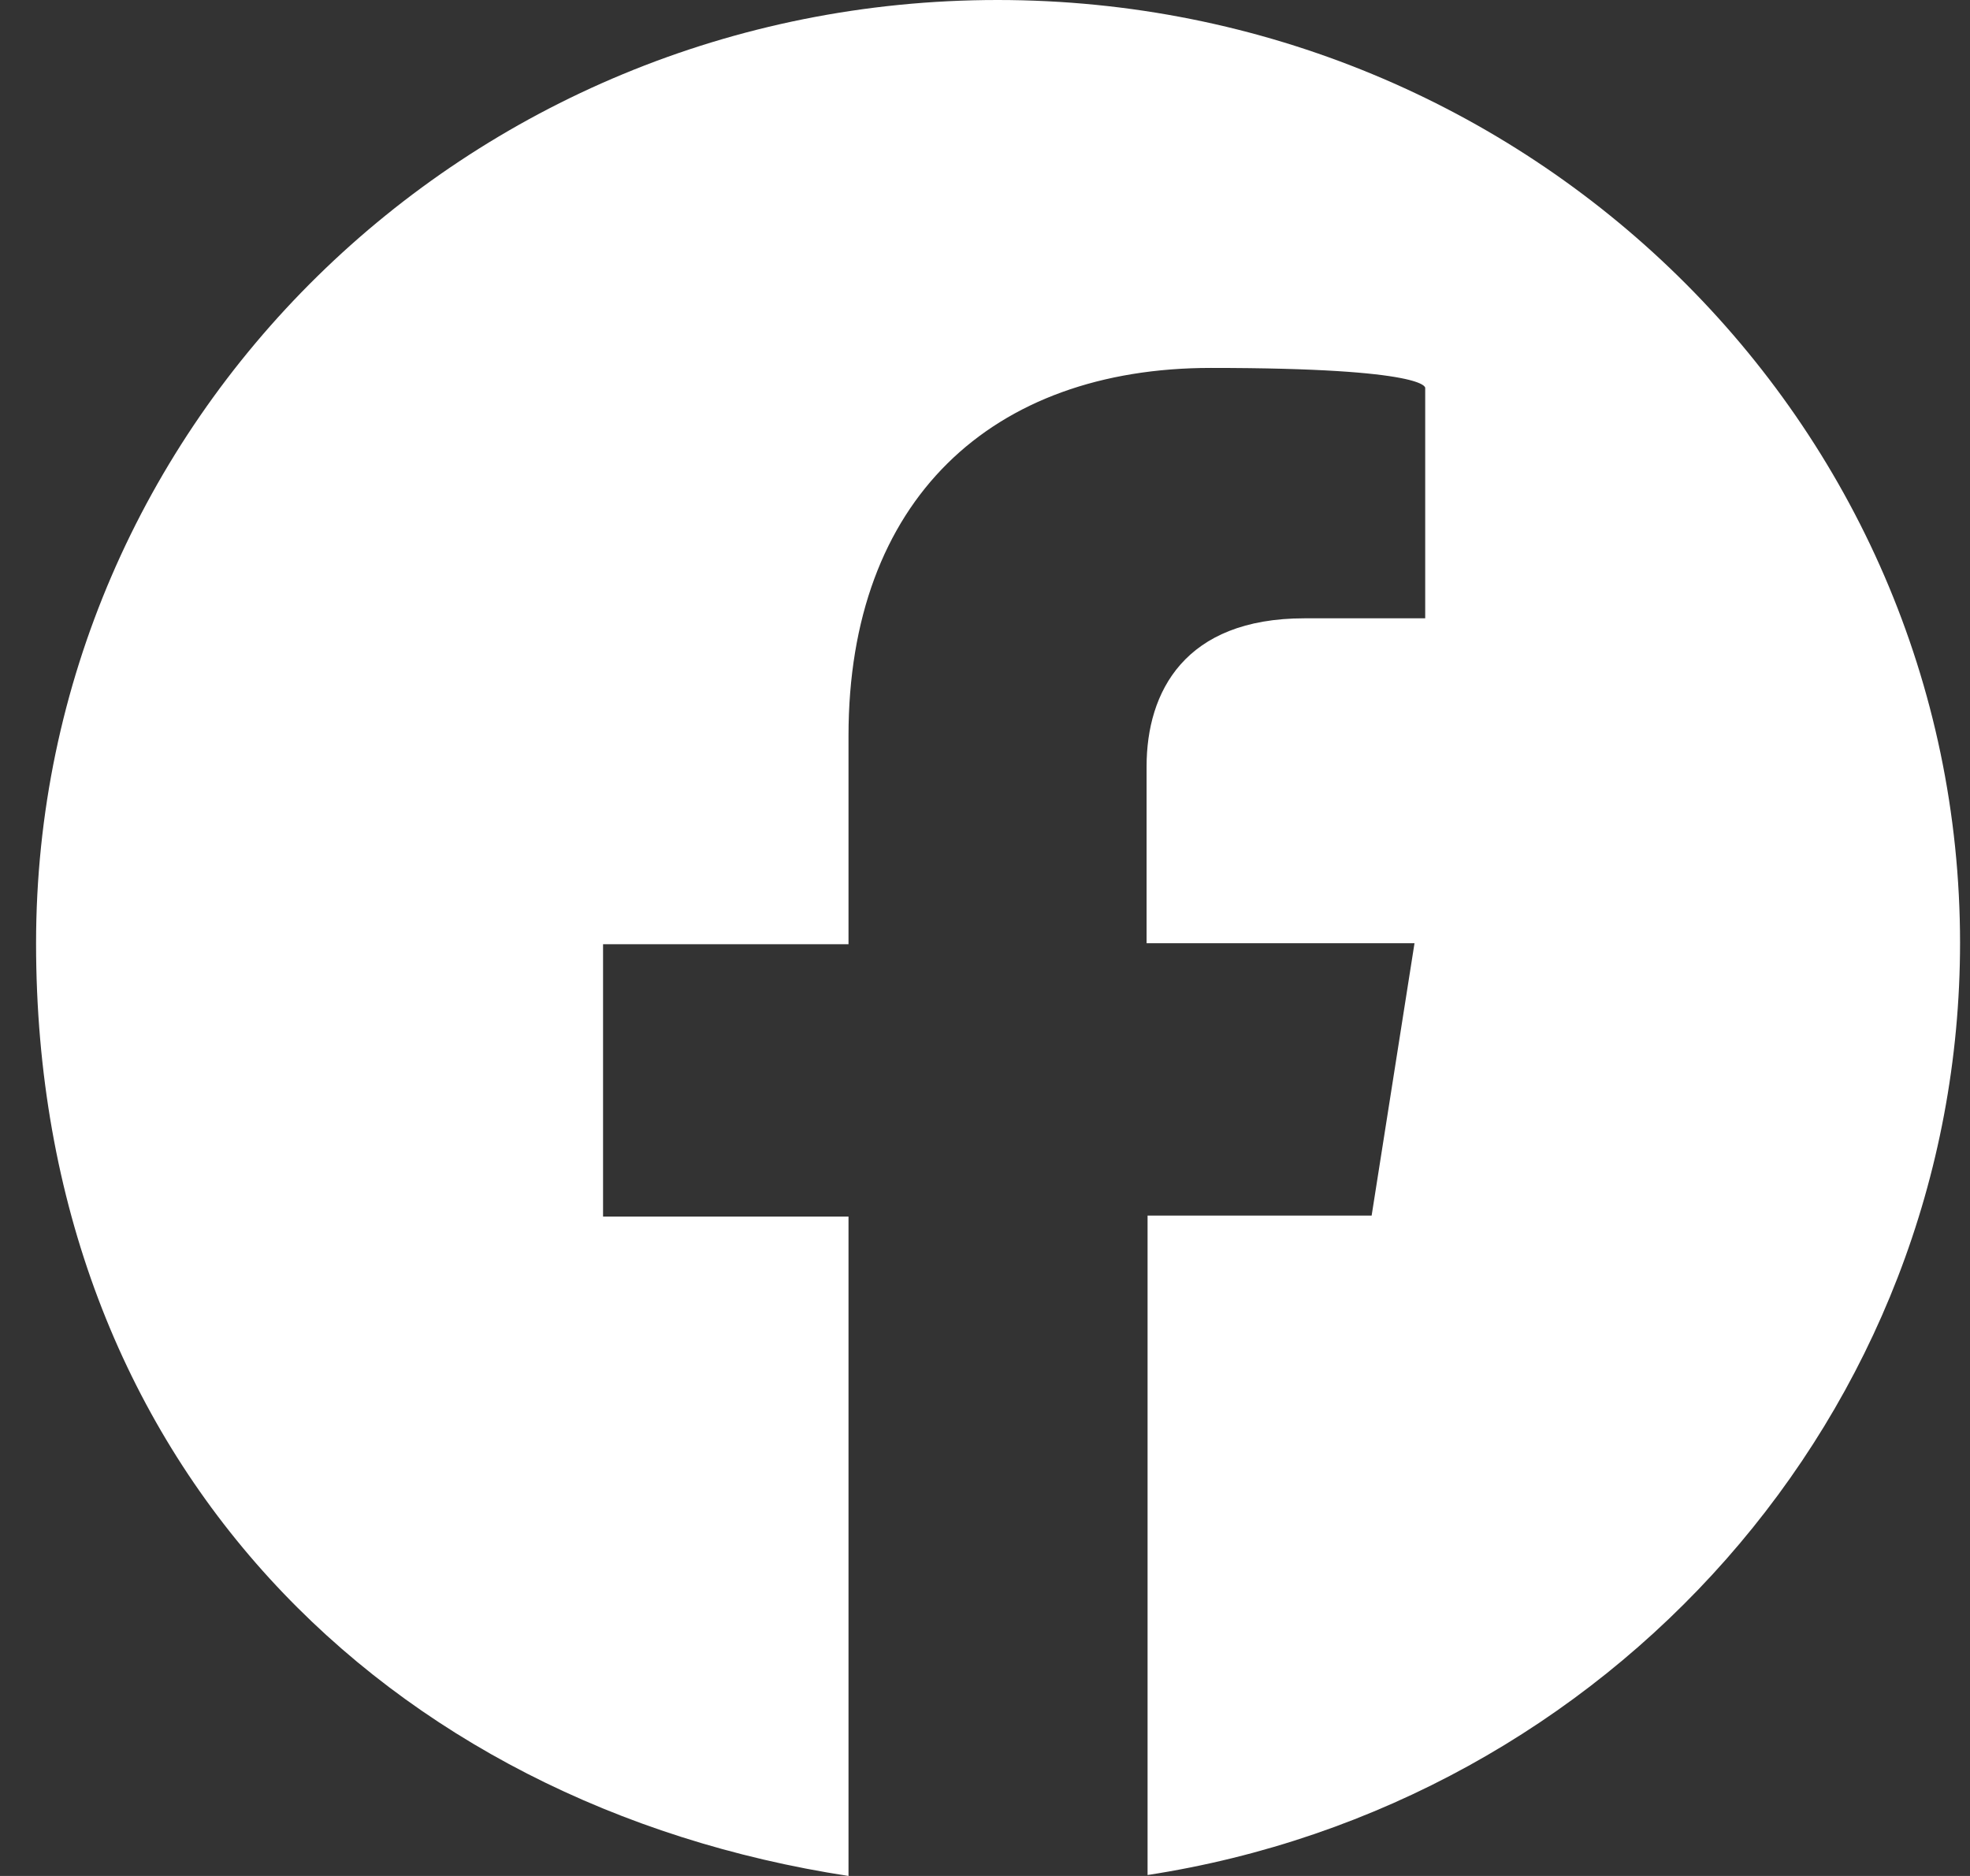 <svg width="42" height="40" viewBox="0 0 42 40" fill="none" xmlns="http://www.w3.org/2000/svg">
<rect x="0" y="0" width="42" height="40" fill="#333333" stroke="none"/>
<path d="M41.788 20.112C41.788 9.007 32.608 0 21.268 0C9.928 0 0.769 9.007 0.769 20.112C0.769 31.218 8.267 38.492 18.09 40V25.94H12.857V20.133H18.09V15.69C18.09 10.657 21.143 7.845 25.816 7.845C30.489 7.845 30.385 8.273 30.385 8.273V13.184H27.81C25.256 13.184 24.445 14.753 24.445 16.342V20.112H30.157L29.243 25.919H24.466V39.98C34.269 38.472 41.788 30.158 41.788 20.092" fill="white"/>
</svg>
